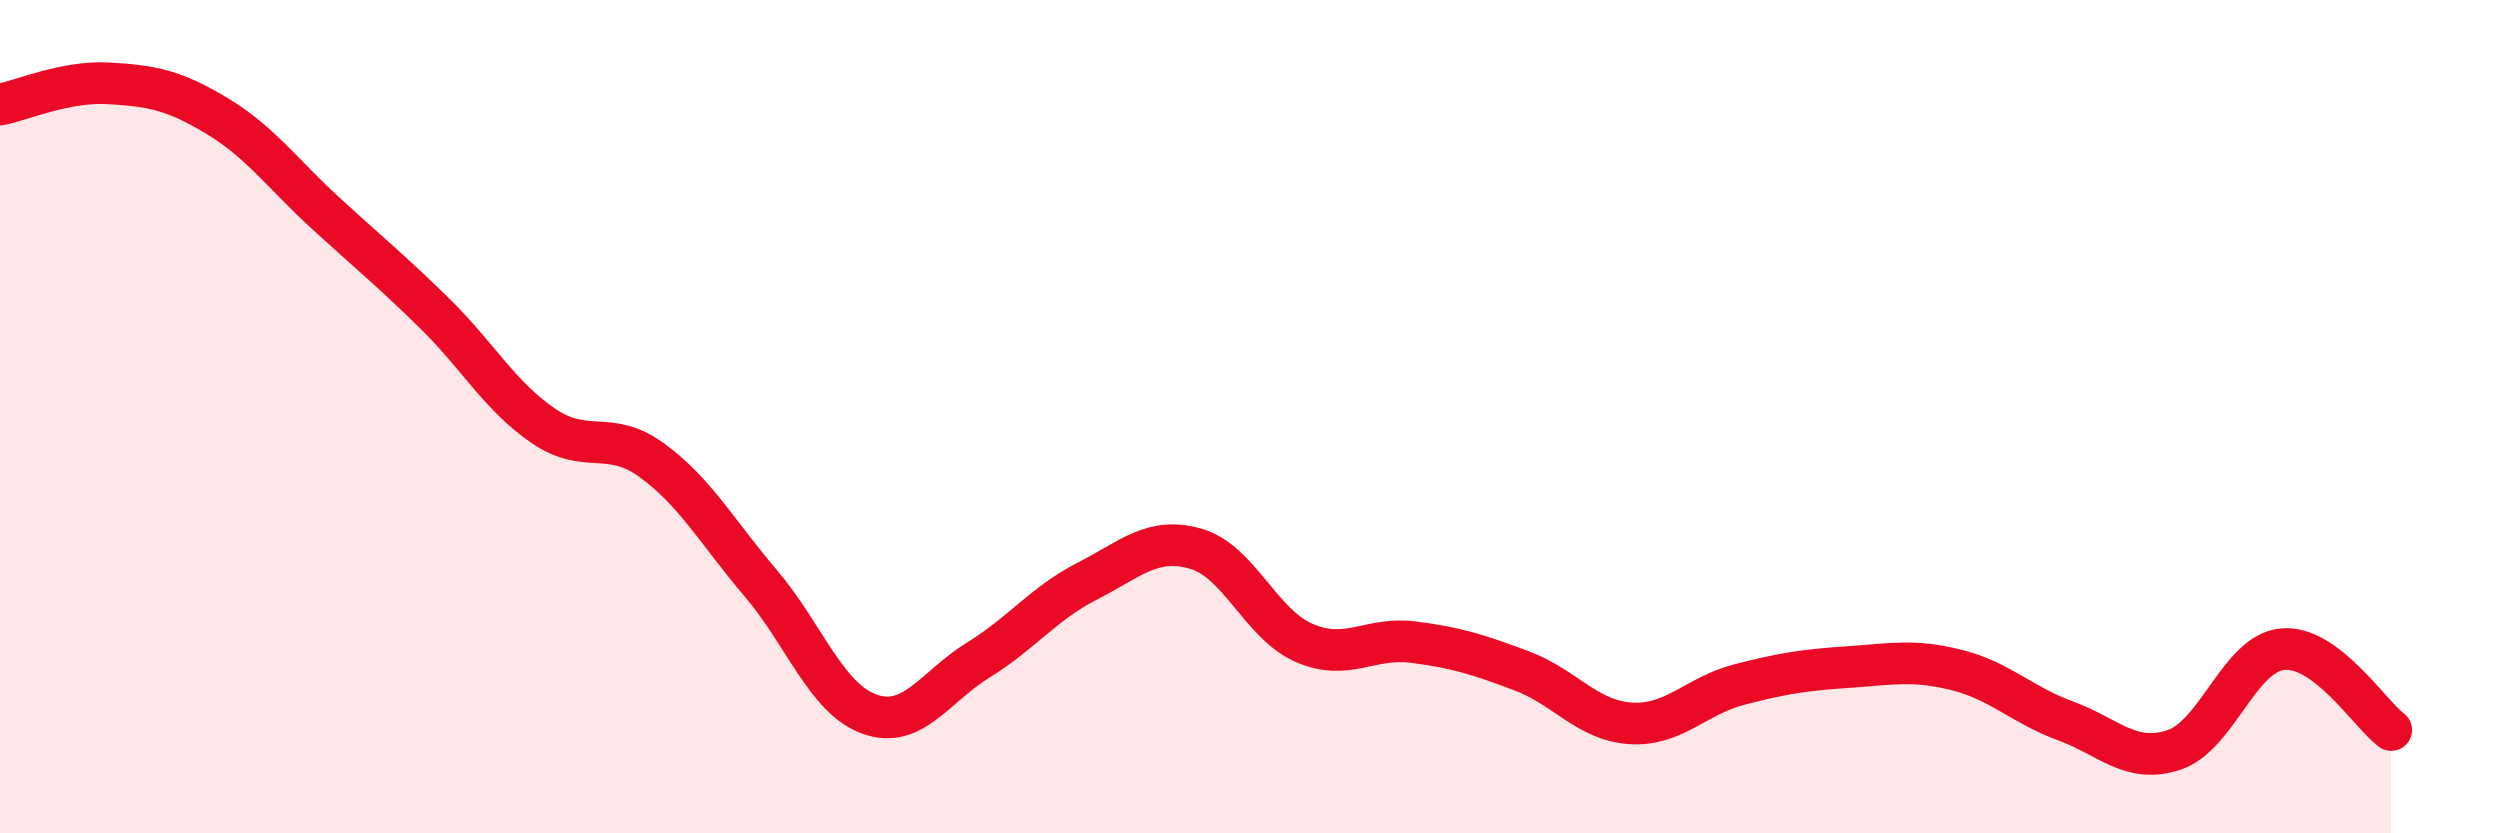 
    <svg width="60" height="20" viewBox="0 0 60 20" xmlns="http://www.w3.org/2000/svg">
      <path
        d="M 0,2.51 C 0.52,2.41 1.57,1.94 2.61,2 C 3.65,2.06 4.18,2.16 5.22,2.79 C 6.26,3.42 6.79,4.18 7.83,5.13 C 8.87,6.08 9.39,6.5 10.43,7.52 C 11.47,8.54 12,9.51 13.04,10.22 C 14.08,10.93 14.61,10.29 15.65,11.05 C 16.69,11.81 17.22,12.78 18.26,14 C 19.3,15.22 19.83,16.77 20.87,17.14 C 21.91,17.51 22.44,16.48 23.48,15.84 C 24.52,15.2 25.05,14.48 26.09,13.95 C 27.13,13.42 27.66,12.87 28.7,13.17 C 29.74,13.47 30.26,14.98 31.3,15.43 C 32.34,15.88 32.87,15.28 33.91,15.41 C 34.95,15.54 35.48,15.71 36.52,16.1 C 37.56,16.49 38.09,17.29 39.13,17.36 C 40.17,17.43 40.7,16.7 41.74,16.43 C 42.78,16.16 43.31,16.08 44.35,16.01 C 45.39,15.94 45.92,15.82 46.96,16.08 C 48,16.34 48.53,16.92 49.57,17.3 C 50.61,17.68 51.13,18.34 52.17,18 C 53.21,17.66 53.74,15.68 54.78,15.58 C 55.82,15.48 56.87,17.13 57.39,17.52L57.39 20L0 20Z"
        fill="#EB0A25"
        opacity="0.1"
        stroke-linecap="round"
        stroke-linejoin="round"
      />
      <path
        d="M 0,2.51 C 0.52,2.41 1.57,1.94 2.61,2 C 3.65,2.06 4.18,2.16 5.22,2.79 C 6.26,3.42 6.79,4.18 7.83,5.13 C 8.87,6.08 9.39,6.5 10.43,7.52 C 11.47,8.54 12,9.51 13.04,10.22 C 14.08,10.93 14.61,10.29 15.65,11.05 C 16.69,11.81 17.22,12.78 18.26,14 C 19.3,15.22 19.83,16.77 20.87,17.14 C 21.91,17.51 22.44,16.48 23.48,15.84 C 24.52,15.2 25.05,14.48 26.09,13.95 C 27.13,13.42 27.66,12.87 28.7,13.17 C 29.74,13.47 30.26,14.98 31.3,15.43 C 32.34,15.88 32.87,15.28 33.91,15.41 C 34.95,15.54 35.48,15.71 36.52,16.1 C 37.56,16.49 38.09,17.29 39.13,17.36 C 40.17,17.43 40.7,16.7 41.74,16.43 C 42.78,16.16 43.31,16.08 44.35,16.01 C 45.39,15.94 45.92,15.82 46.96,16.08 C 48,16.34 48.53,16.92 49.57,17.3 C 50.61,17.68 51.13,18.34 52.17,18 C 53.21,17.66 53.74,15.68 54.78,15.58 C 55.82,15.48 56.87,17.13 57.39,17.52"
        stroke="#EB0A25"
        stroke-width="1"
        fill="none"
        stroke-linecap="round"
        stroke-linejoin="round"
      />
    </svg>
  